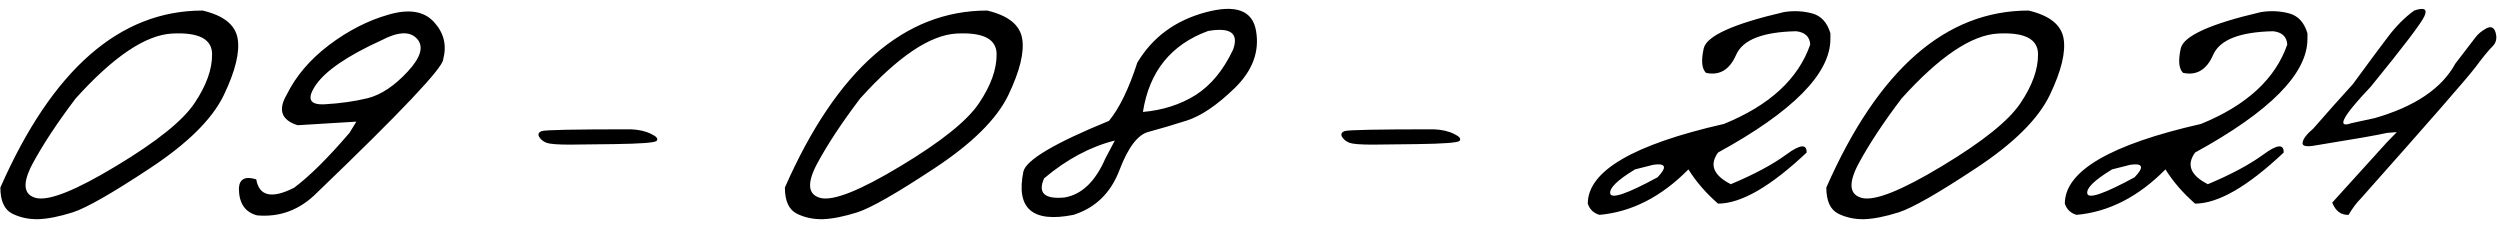 <?xml version="1.0" encoding="UTF-8"?> <svg xmlns="http://www.w3.org/2000/svg" width="956" height="87" viewBox="0 0 956 87" fill="none"><path d="M77.484 4.035C85.492 5.923 89.952 9.471 90.863 14.68C91.775 19.888 90.017 27.115 85.59 36.359C81.163 45.539 71.723 54.882 57.27 64.387C42.882 73.892 33.083 79.491 27.875 81.184C22.732 82.811 18.305 83.69 14.594 83.82C10.948 83.885 7.628 83.169 4.633 81.672C1.638 80.109 0.141 76.789 0.141 71.711C19.997 26.594 45.779 4.035 77.484 4.035ZM12.445 62.629C8.474 70.116 8.93 74.478 13.812 75.715C18.76 76.887 28.949 72.818 44.379 63.508C59.874 54.198 69.867 46.19 74.359 39.484C78.917 32.714 81.163 26.463 81.098 20.734C81.098 14.94 76.019 12.303 65.863 12.824C55.707 13.345 43.402 21.613 28.949 37.629C21.983 46.809 16.482 55.142 12.445 62.629ZM148.578 5.598C156.391 3.319 162.185 4.263 165.961 8.43C169.737 12.531 170.909 17.284 169.477 22.688C169.477 25.812 153.396 42.805 121.234 73.664C114.724 80.24 107.074 83.137 98.285 82.356C93.663 81.118 91.352 77.668 91.352 72.004C91.547 68.423 93.76 67.284 97.992 68.586C99.099 75.031 103.917 76.106 112.445 71.809C118.37 67.382 125.434 60.383 133.637 50.812L136.273 46.516L113.812 47.883C107.628 45.93 106.228 42.056 109.613 36.262C113.129 29.1 118.533 22.753 125.824 17.219C133.181 11.685 140.766 7.811 148.578 5.598ZM120.941 32.258C117.165 37.661 118.24 40.2 124.164 39.875C130.089 39.55 135.59 38.768 140.668 37.531C145.746 36.229 150.824 32.844 155.902 27.375C160.98 21.906 162.152 17.707 159.418 14.777C156.749 11.848 152.191 12.075 145.746 15.461C133.051 21.255 124.783 26.854 120.941 32.258ZM207.172 50.129C208.409 49.673 219.77 49.445 241.254 49.445C244.314 49.575 246.885 50.161 248.969 51.203C251.052 52.18 251.768 53.059 251.117 53.84C250.531 54.556 245.062 54.979 234.711 55.109L217.914 55.305C213.292 55.305 210.329 55.077 209.027 54.621C207.725 54.1 206.781 53.352 206.195 52.375C205.609 51.333 205.935 50.585 207.172 50.129ZM377.484 4.035C385.492 5.923 389.952 9.471 390.863 14.68C391.775 19.888 390.017 27.115 385.59 36.359C381.163 45.539 371.723 54.882 357.27 64.387C342.882 73.892 333.083 79.491 327.875 81.184C322.732 82.811 318.305 83.69 314.594 83.82C310.948 83.885 307.628 83.169 304.633 81.672C301.638 80.109 300.141 76.789 300.141 71.711C319.997 26.594 345.779 4.035 377.484 4.035ZM312.445 62.629C308.474 70.116 308.93 74.478 313.812 75.715C318.76 76.887 328.949 72.818 344.379 63.508C359.874 54.198 369.867 46.19 374.359 39.484C378.917 32.714 381.163 26.463 381.098 20.734C381.098 14.94 376.02 12.303 365.863 12.824C355.707 13.345 343.402 21.613 328.949 37.629C321.983 46.809 316.482 55.142 312.445 62.629ZM460.98 4.719C472.569 1.594 479.014 3.97 480.316 11.848C481.684 19.725 478.982 26.984 472.211 33.625C465.44 40.2 459.288 44.367 453.754 46.125C448.22 47.883 443.37 49.315 439.203 50.422C435.102 51.464 431.391 56.346 428.07 65.07C424.75 73.794 418.891 79.491 410.492 82.16C394.802 85.285 388.422 79.751 391.352 65.559C392.458 61.132 403.363 54.686 424.066 46.223C428.038 41.405 431.651 33.983 434.906 23.957C440.701 14.257 449.392 7.844 460.98 4.719ZM437.055 42.805C444.607 42.154 451.312 40.005 457.172 36.359C463.031 32.648 467.816 26.854 471.527 18.977C473.806 12.727 470.616 10.35 461.957 11.848C447.764 17.056 439.464 27.375 437.055 42.805ZM399.262 68.195C396.788 73.794 399.392 76.236 407.074 75.519C413.65 74.413 418.858 69.432 422.699 60.578L426.312 53.742C416.938 56.086 407.921 60.904 399.262 68.195ZM514.203 50.129C515.44 49.673 526.801 49.445 548.285 49.445C551.345 49.575 553.917 50.161 556 51.203C558.083 52.18 558.799 53.059 558.148 53.84C557.562 54.556 552.094 54.979 541.742 55.109L524.945 55.305C520.323 55.305 517.361 55.077 516.059 54.621C514.757 54.1 513.812 53.352 513.227 52.375C512.641 51.333 512.966 50.585 514.203 50.129ZM682.172 4.621C685.883 4.035 689.464 4.198 692.914 5.109C696.365 6.021 698.708 8.56 699.945 12.727V14.875C699.945 28.156 685.622 42.642 656.977 58.332C653.591 63.02 655.219 67.056 661.859 70.441C670.714 66.731 677.777 62.954 683.051 59.113C688.324 55.207 690.928 54.947 690.863 58.332C677.061 71.353 665.766 77.863 656.977 77.863C652.354 73.827 648.578 69.465 645.648 64.777C635.297 75.259 623.969 81.053 611.664 82.16C609.385 81.509 607.888 80.077 607.172 77.863C607.172 65.428 624.522 55.272 659.223 47.395C676.671 40.298 687.673 30.174 692.23 17.023C692.035 14.029 690.245 12.336 686.859 11.945C674.099 12.206 666.449 15.2 663.91 20.93C661.436 26.659 657.595 28.97 652.387 27.863C650.759 26.301 650.466 23.176 651.508 18.488C652.615 13.736 662.836 9.113 682.172 4.621ZM625.238 64.777C618.467 68.879 615.31 71.971 615.766 74.055C616.286 76.138 622.309 74.055 633.832 67.805C637.608 63.898 637.055 62.303 632.172 63.02L625.238 64.777ZM775.727 4.035C783.734 5.923 788.194 9.471 789.105 14.68C790.017 19.888 788.259 27.115 783.832 36.359C779.405 45.539 769.965 54.882 755.512 64.387C741.124 73.892 731.326 79.491 726.117 81.184C720.974 82.811 716.547 83.69 712.836 83.82C709.19 83.885 705.87 83.169 702.875 81.672C699.88 80.109 698.383 76.789 698.383 71.711C718.24 26.594 744.021 4.035 775.727 4.035ZM710.688 62.629C706.716 70.116 707.172 74.478 712.055 75.715C717.003 76.887 727.191 72.818 742.621 63.508C758.116 54.198 768.109 46.19 772.602 39.484C777.159 32.714 779.405 26.463 779.34 20.734C779.34 14.94 774.262 12.303 764.105 12.824C753.949 13.345 741.645 21.613 727.191 37.629C720.225 46.809 714.724 55.142 710.688 62.629ZM864.594 4.621C868.305 4.035 871.885 4.198 875.336 5.109C878.786 6.021 881.13 8.56 882.367 12.727V14.875C882.367 28.156 868.044 42.642 839.398 58.332C836.013 63.02 837.641 67.056 844.281 70.441C853.135 66.731 860.199 62.954 865.473 59.113C870.746 55.207 873.35 54.947 873.285 58.332C859.483 71.353 848.188 77.863 839.398 77.863C834.776 73.827 831 69.465 828.07 64.777C817.719 75.259 806.391 81.053 794.086 82.16C791.807 81.509 790.31 80.077 789.594 77.863C789.594 65.428 806.944 55.272 841.645 47.395C859.092 40.298 870.095 30.174 874.652 17.023C874.457 14.029 872.667 12.336 869.281 11.945C856.521 12.206 848.871 15.2 846.332 20.93C843.858 26.659 840.017 28.97 834.809 27.863C833.181 26.301 832.888 23.176 833.93 18.488C835.036 13.736 845.258 9.113 864.594 4.621ZM807.66 64.777C800.889 68.879 797.732 71.971 798.188 74.055C798.708 76.138 804.73 74.055 816.254 67.805C820.03 63.898 819.477 62.303 814.594 63.02L807.66 64.777ZM923.188 4.035C927.029 2.733 928.331 3.449 927.094 6.184C925.857 8.918 919.021 17.902 906.586 33.137C895.779 44.53 893.305 49.185 899.164 47.102L908.148 45.148C923.513 40.721 933.767 33.788 938.91 24.348C943.077 18.879 945.648 15.526 946.625 14.289C947.602 12.987 948.969 11.848 950.727 10.871C952.549 9.895 953.754 10.448 954.34 12.531C954.926 14.615 954.535 16.34 953.168 17.707C951.801 19.009 949.587 21.711 946.527 25.812C943.467 29.849 928.884 46.548 902.777 75.91C901.15 77.538 899.587 79.621 898.09 82.16C895.225 82.29 893.142 80.728 891.84 77.473L912.738 54.426L916.547 50.52L912.836 50.812C909.516 51.594 900.401 53.189 885.492 55.598C881.911 56.249 880.251 55.891 880.512 54.523C880.707 53.091 882.074 51.301 884.613 49.152C889.952 43.033 894.997 37.368 899.75 32.16C905.609 24.152 910.102 18.098 913.227 13.996C916.352 9.895 919.672 6.574 923.188 4.035Z" fill="black"></path></svg> 